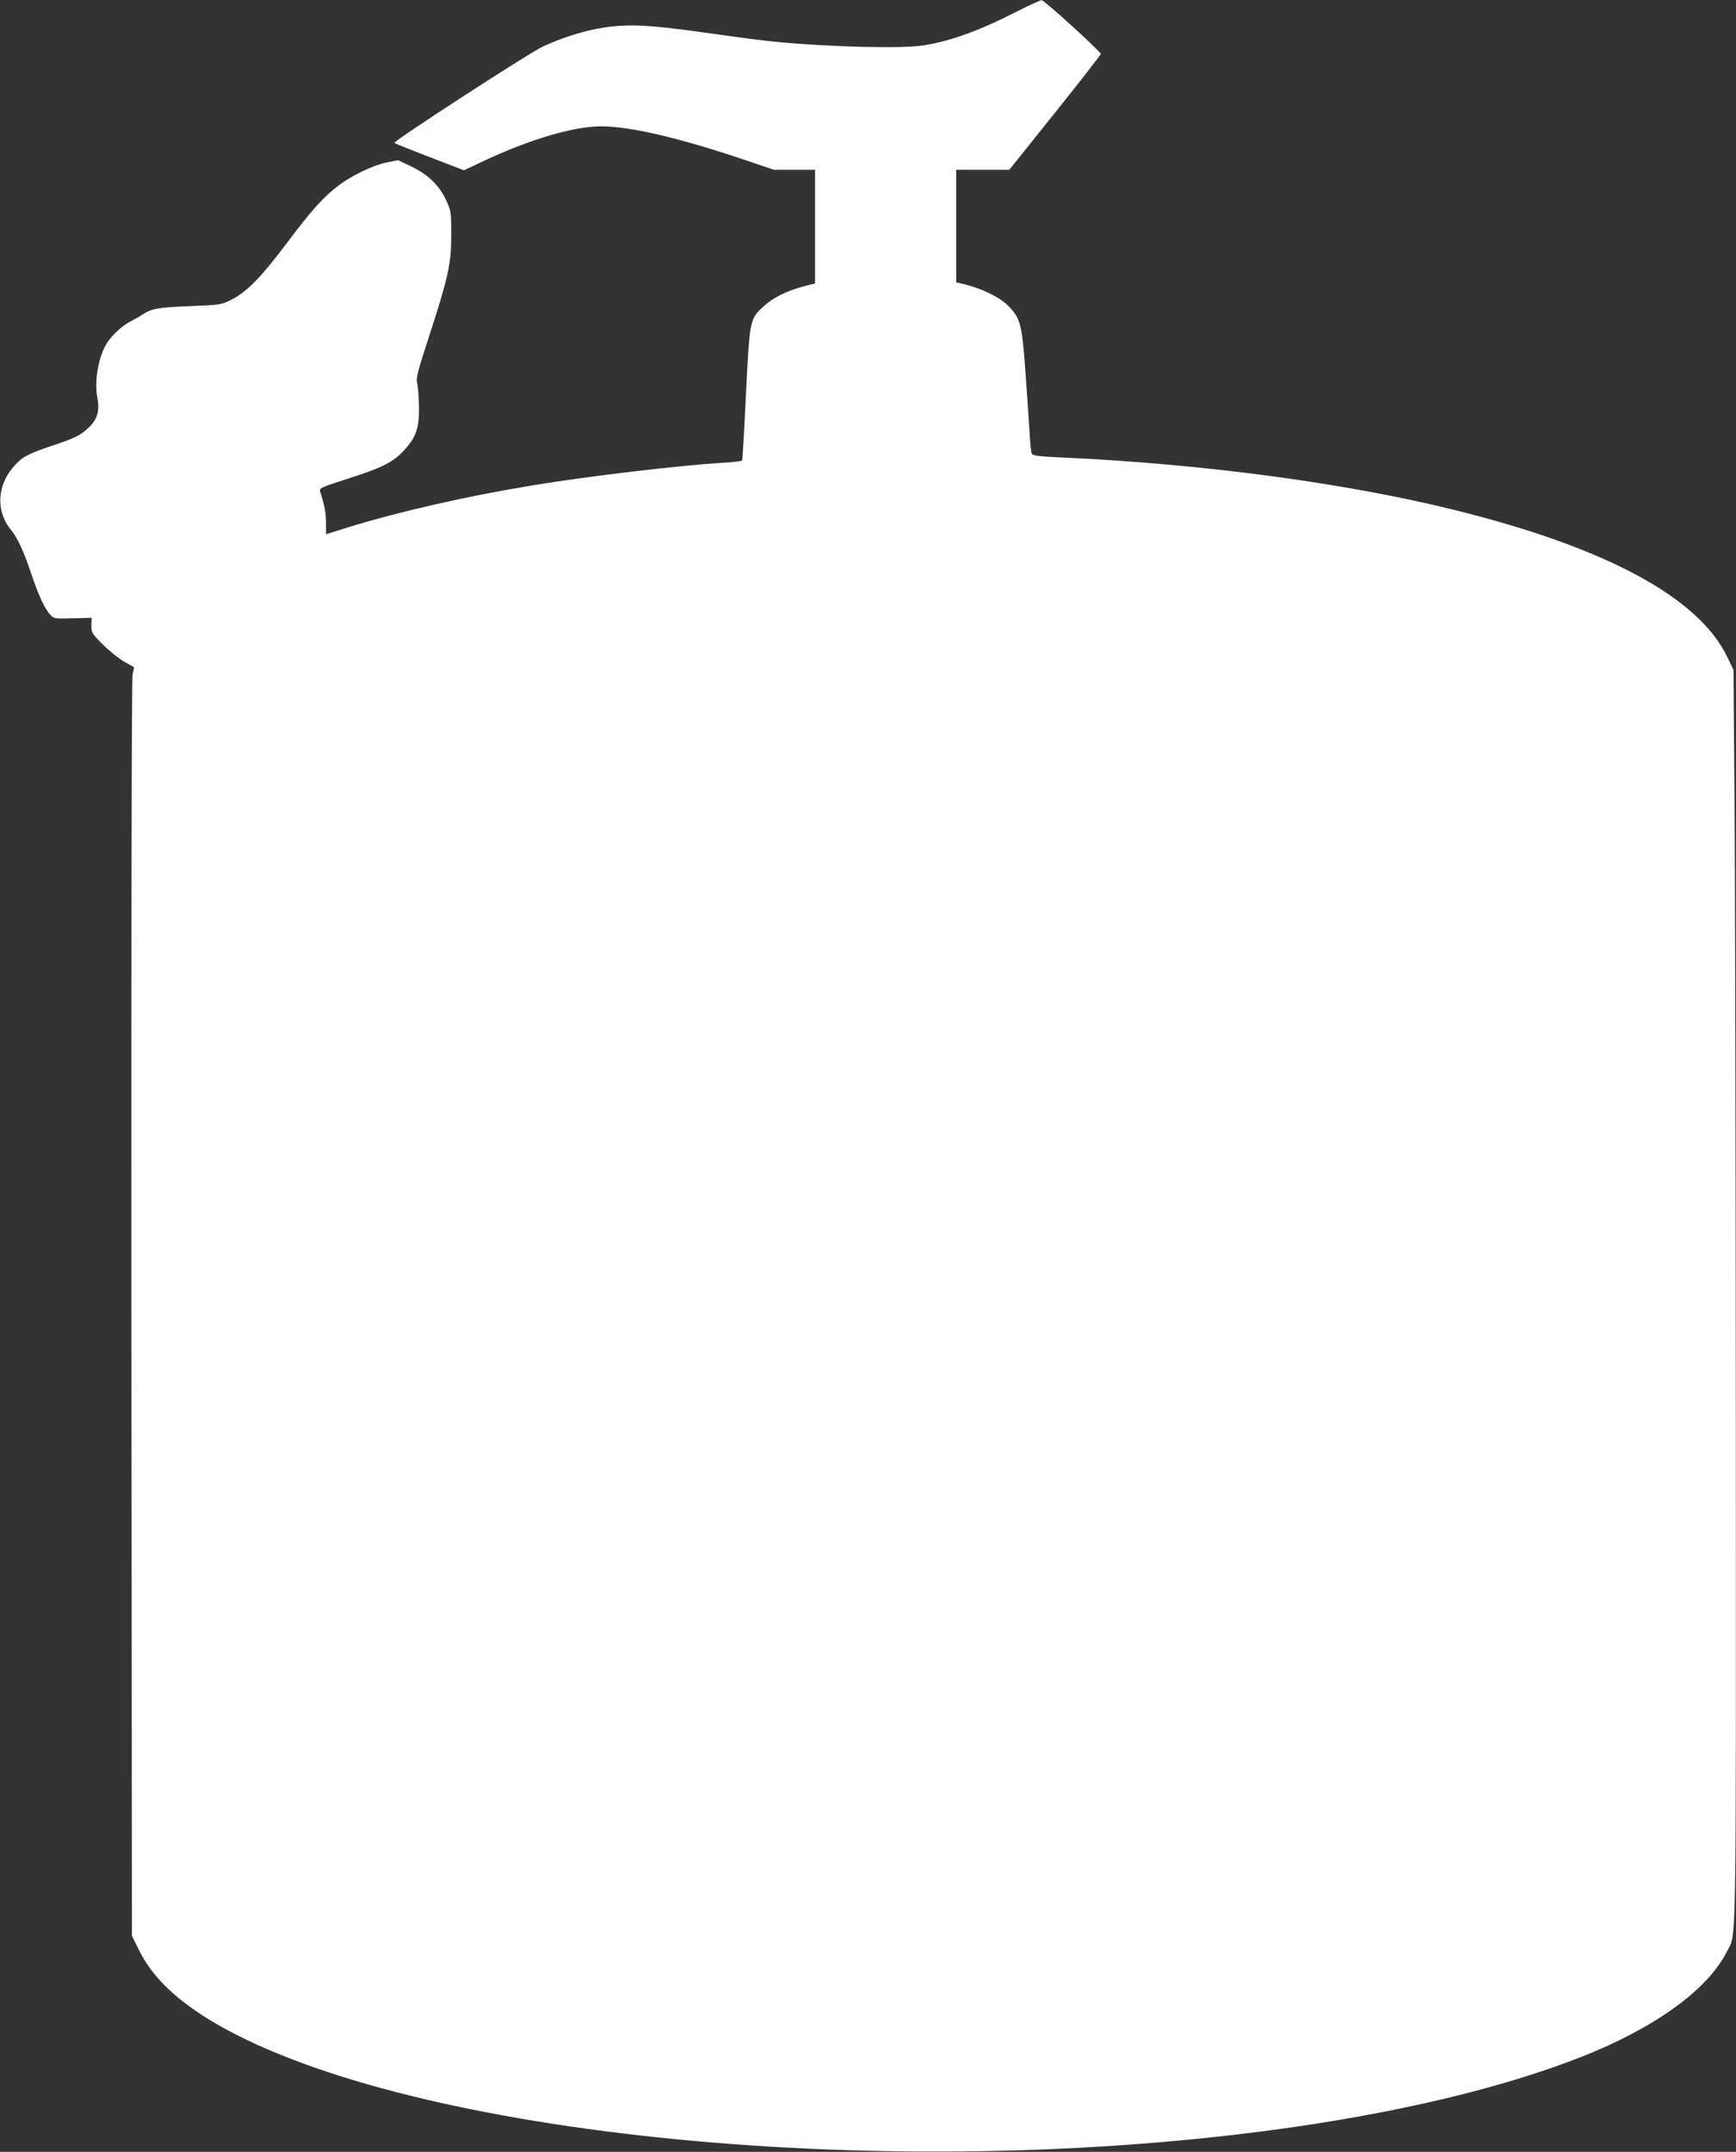 <?xml version="1.0" standalone="no"?>
<!DOCTYPE svg PUBLIC "-//W3C//DTD SVG 20010904//EN"
 "http://www.w3.org/TR/2001/REC-SVG-20010904/DTD/svg10.dtd">
<svg version="1.0" xmlns="http://www.w3.org/2000/svg"
 width="1033pt" height="1280pt" viewBox="0 0 1033 1280"
 preserveAspectRatio="xMidYMid meet">
<rect x="0" y="0" width="1033" height="1280" fill="#333333" stroke="none"/>
<g transform="translate(0,1280) scale(0.1,-0.1)"
fill="#ffffff" stroke="none">
<path d="M6056 12734 c-231 -118 -401 -179 -561 -204 -127 -20 -556 -10 -875
21 -58 5 -214 25 -347 44 -331 47 -461 59 -578 52 -147 -9 -305 -51 -465 -124
-82 -38 -893 -564 -883 -573 5 -4 99 -42 211 -85 l203 -78 97 46 c263 125 508
202 678 214 166 12 466 -54 889 -196 l180 -61 123 0 122 0 0 -338 0 -338 -70
-18 c-98 -26 -181 -67 -236 -118 -83 -76 -83 -79 -105 -520 -10 -214 -21 -393
-23 -397 -3 -4 -56 -11 -118 -14 -250 -15 -787 -78 -1122 -133 -396 -65 -798
-156 -1109 -252 l-127 -40 0 67 c0 58 -9 105 -35 187 -6 20 4 25 157 74 211
67 277 100 343 172 72 78 90 133 88 263 -1 55 -6 116 -11 135 -7 30 3 70 65
260 121 372 138 449 138 620 0 142 -1 146 -32 212 -41 87 -105 148 -204 197
l-80 38 -67 -13 c-84 -18 -208 -77 -288 -138 -88 -66 -162 -148 -311 -347
-151 -200 -232 -283 -323 -330 -65 -33 -66 -33 -250 -40 -184 -7 -230 -15
-280 -49 -14 -10 -48 -29 -75 -43 -54 -27 -123 -94 -150 -147 -43 -84 -63
-213 -46 -304 15 -80 1 -130 -50 -178 -52 -50 -80 -63 -233 -114 -79 -26 -142
-54 -165 -72 -144 -115 -171 -298 -64 -426 37 -45 76 -130 118 -256 42 -127
82 -213 115 -248 21 -22 28 -23 133 -20 l112 3 -1 -45 c-1 -43 2 -48 70 -116
39 -38 96 -84 127 -101 l57 -32 -9 -43 c-6 -25 -8 -1568 -7 -3773 l3 -3730 42
-85 c74 -150 204 -280 404 -405 1104 -686 3954 -985 6342 -665 730 98 1362
248 1837 435 435 171 750 398 864 623 60 119 56 -108 55 3142 -1 1636 -4 3315
-8 3730 l-6 755 -36 75 c-169 354 -715 650 -1614 874 -654 163 -1507 277
-2353 315 -117 5 -166 11 -171 20 -5 7 -12 68 -15 134 -4 67 -15 232 -25 367
-20 274 -30 309 -103 382 -54 54 -167 107 -280 132 l-28 6 0 335 0 335 158 0
158 0 272 340 c150 187 272 344 272 349 0 14 -337 321 -352 320 -7 0 -71 -29
-142 -65z"/>
</g>
</svg>
